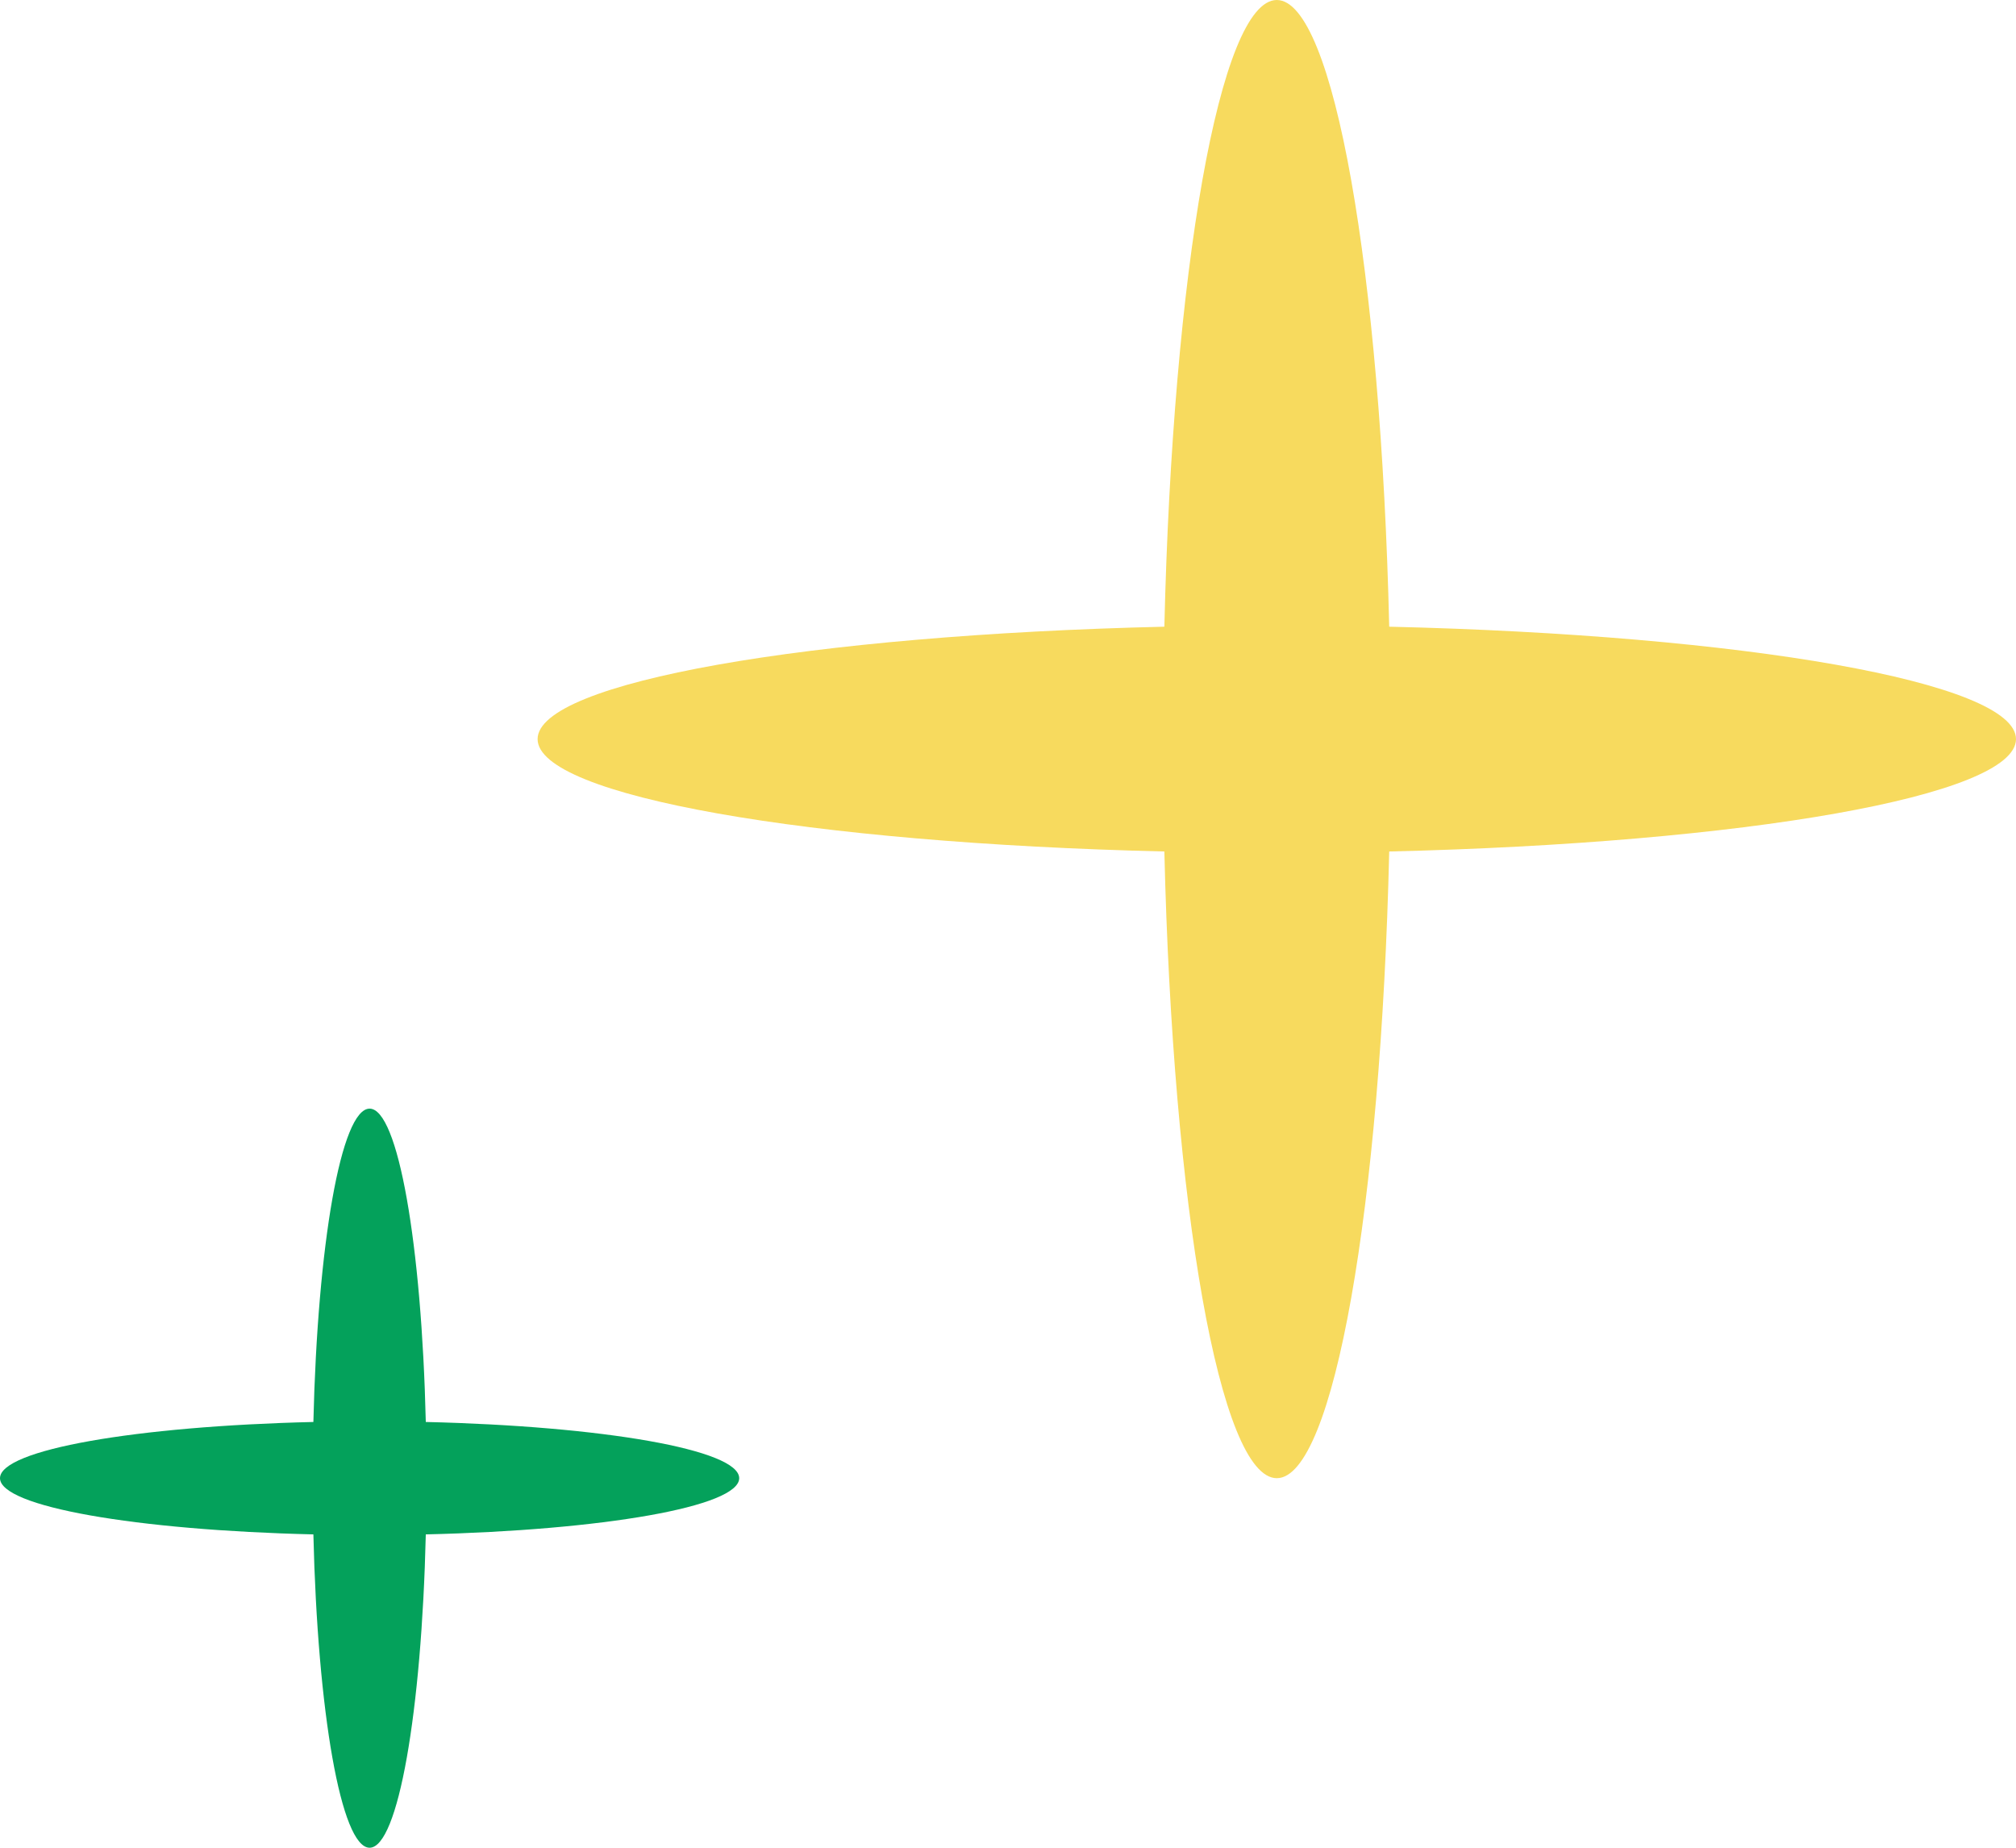 <svg width="96" height="88" viewBox="0 0 96 88" fill="none" xmlns="http://www.w3.org/2000/svg">
<path fill-rule="evenodd" clip-rule="evenodd" d="M66.153 29.847C83.053 30.243 96 32.489 96 35.2C96 37.911 83.053 40.156 66.153 40.553C65.756 57.453 63.51 70.4 60.8 70.4C58.089 70.4 55.843 57.453 55.446 40.553C38.547 40.156 25.6 37.911 25.6 35.2C25.6 32.489 38.547 30.243 55.446 29.847C55.843 12.947 58.089 0 60.8 0C63.51 0 65.756 12.947 66.153 29.847Z" fill="#F7DA5E"/>
<path fill-rule="evenodd" clip-rule="evenodd" d="M20.276 67.723C28.726 67.922 35.2 69.045 35.2 70.4C35.2 71.755 28.726 72.878 20.276 73.077C20.078 81.526 18.955 88 17.6 88C16.244 88 15.121 81.526 14.923 73.077C6.473 72.878 -5.92554e-08 71.755 0 70.4C5.92554e-08 69.045 6.473 67.922 14.923 67.723C15.121 59.273 16.244 52.8 17.6 52.8C18.955 52.8 20.078 59.273 20.276 67.723Z" fill="#04A15B"/>
</svg>
